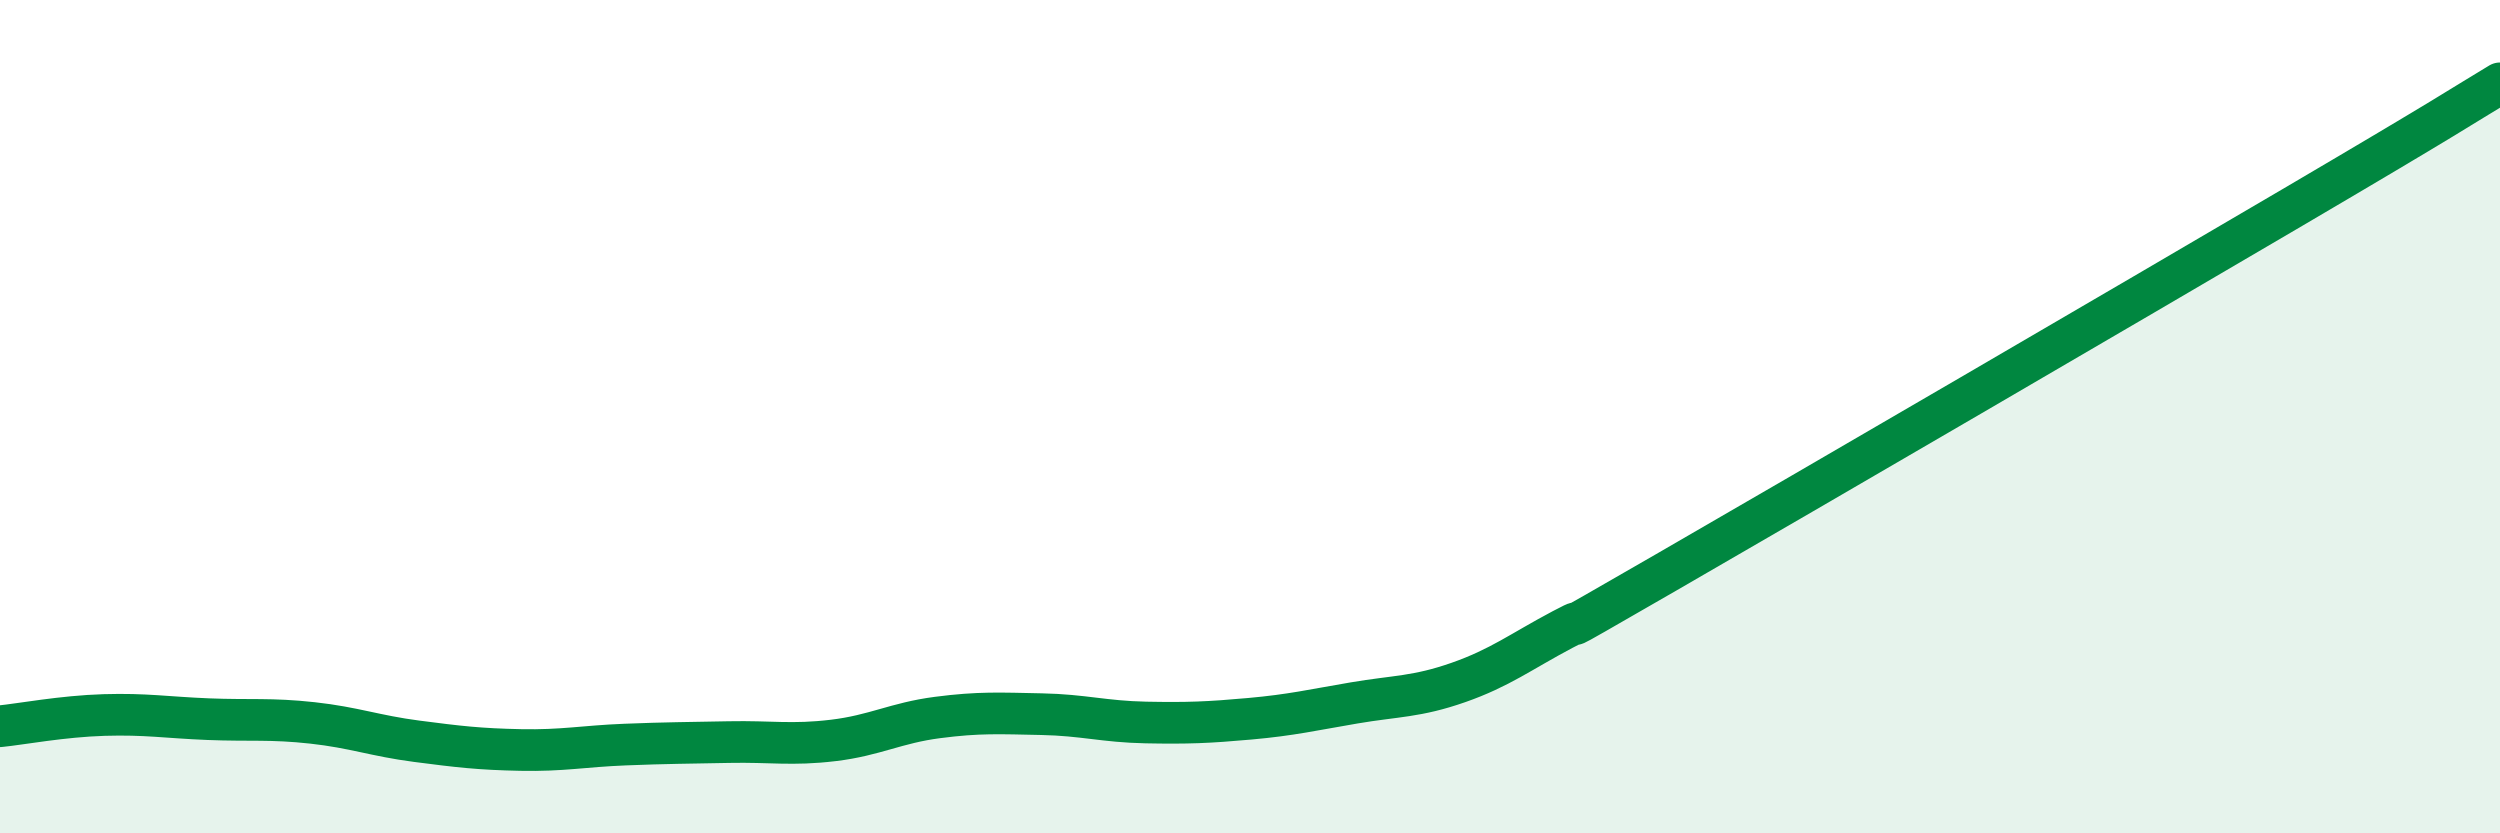 
    <svg width="60" height="20" viewBox="0 0 60 20" xmlns="http://www.w3.org/2000/svg">
      <path
        d="M 0,17.43 C 0.5,17.38 1.5,17.19 2.5,17.16 C 3.5,17.13 4,17.22 5,17.26 C 6,17.3 6.5,17.24 7.5,17.35 C 8.5,17.46 9,17.66 10,17.79 C 11,17.92 11.5,17.98 12.5,18 C 13.5,18.02 14,17.91 15,17.87 C 16,17.83 16.5,17.83 17.5,17.81 C 18.5,17.79 19,17.89 20,17.77 C 21,17.65 21.5,17.35 22.5,17.22 C 23.5,17.09 24,17.12 25,17.14 C 26,17.16 26.5,17.32 27.5,17.34 C 28.5,17.36 29,17.34 30,17.25 C 31,17.16 31.5,17.04 32.5,16.87 C 33.5,16.7 34,16.73 35,16.38 C 36,16.03 36.5,15.64 37.5,15.11 C 38.5,14.58 36.5,15.75 40,13.73 C 43.5,11.71 51,7.34 55,4.99 C 59,2.64 59,2.6 60,2L60 20L0 20Z"
        fill="#008740"
        opacity="0.1"
        stroke-linecap="round"
        stroke-linejoin="round"
      />
      <path
        d="M 0,17.43 C 0.5,17.38 1.5,17.19 2.5,17.16 C 3.5,17.13 4,17.22 5,17.26 C 6,17.3 6.5,17.24 7.5,17.35 C 8.5,17.46 9,17.66 10,17.79 C 11,17.92 11.5,17.98 12.5,18 C 13.5,18.02 14,17.91 15,17.87 C 16,17.83 16.5,17.83 17.5,17.81 C 18.5,17.79 19,17.89 20,17.77 C 21,17.65 21.5,17.35 22.5,17.22 C 23.5,17.09 24,17.12 25,17.14 C 26,17.16 26.5,17.32 27.5,17.34 C 28.5,17.36 29,17.34 30,17.25 C 31,17.16 31.5,17.04 32.5,16.87 C 33.5,16.7 34,16.73 35,16.38 C 36,16.03 36.5,15.64 37.5,15.11 C 38.5,14.58 36.5,15.75 40,13.73 C 43.5,11.71 51,7.34 55,4.99 C 59,2.64 59,2.6 60,2"
        stroke="#008740"
        stroke-width="1"
        fill="none"
        stroke-linecap="round"
        stroke-linejoin="round"
      />
    </svg>
  